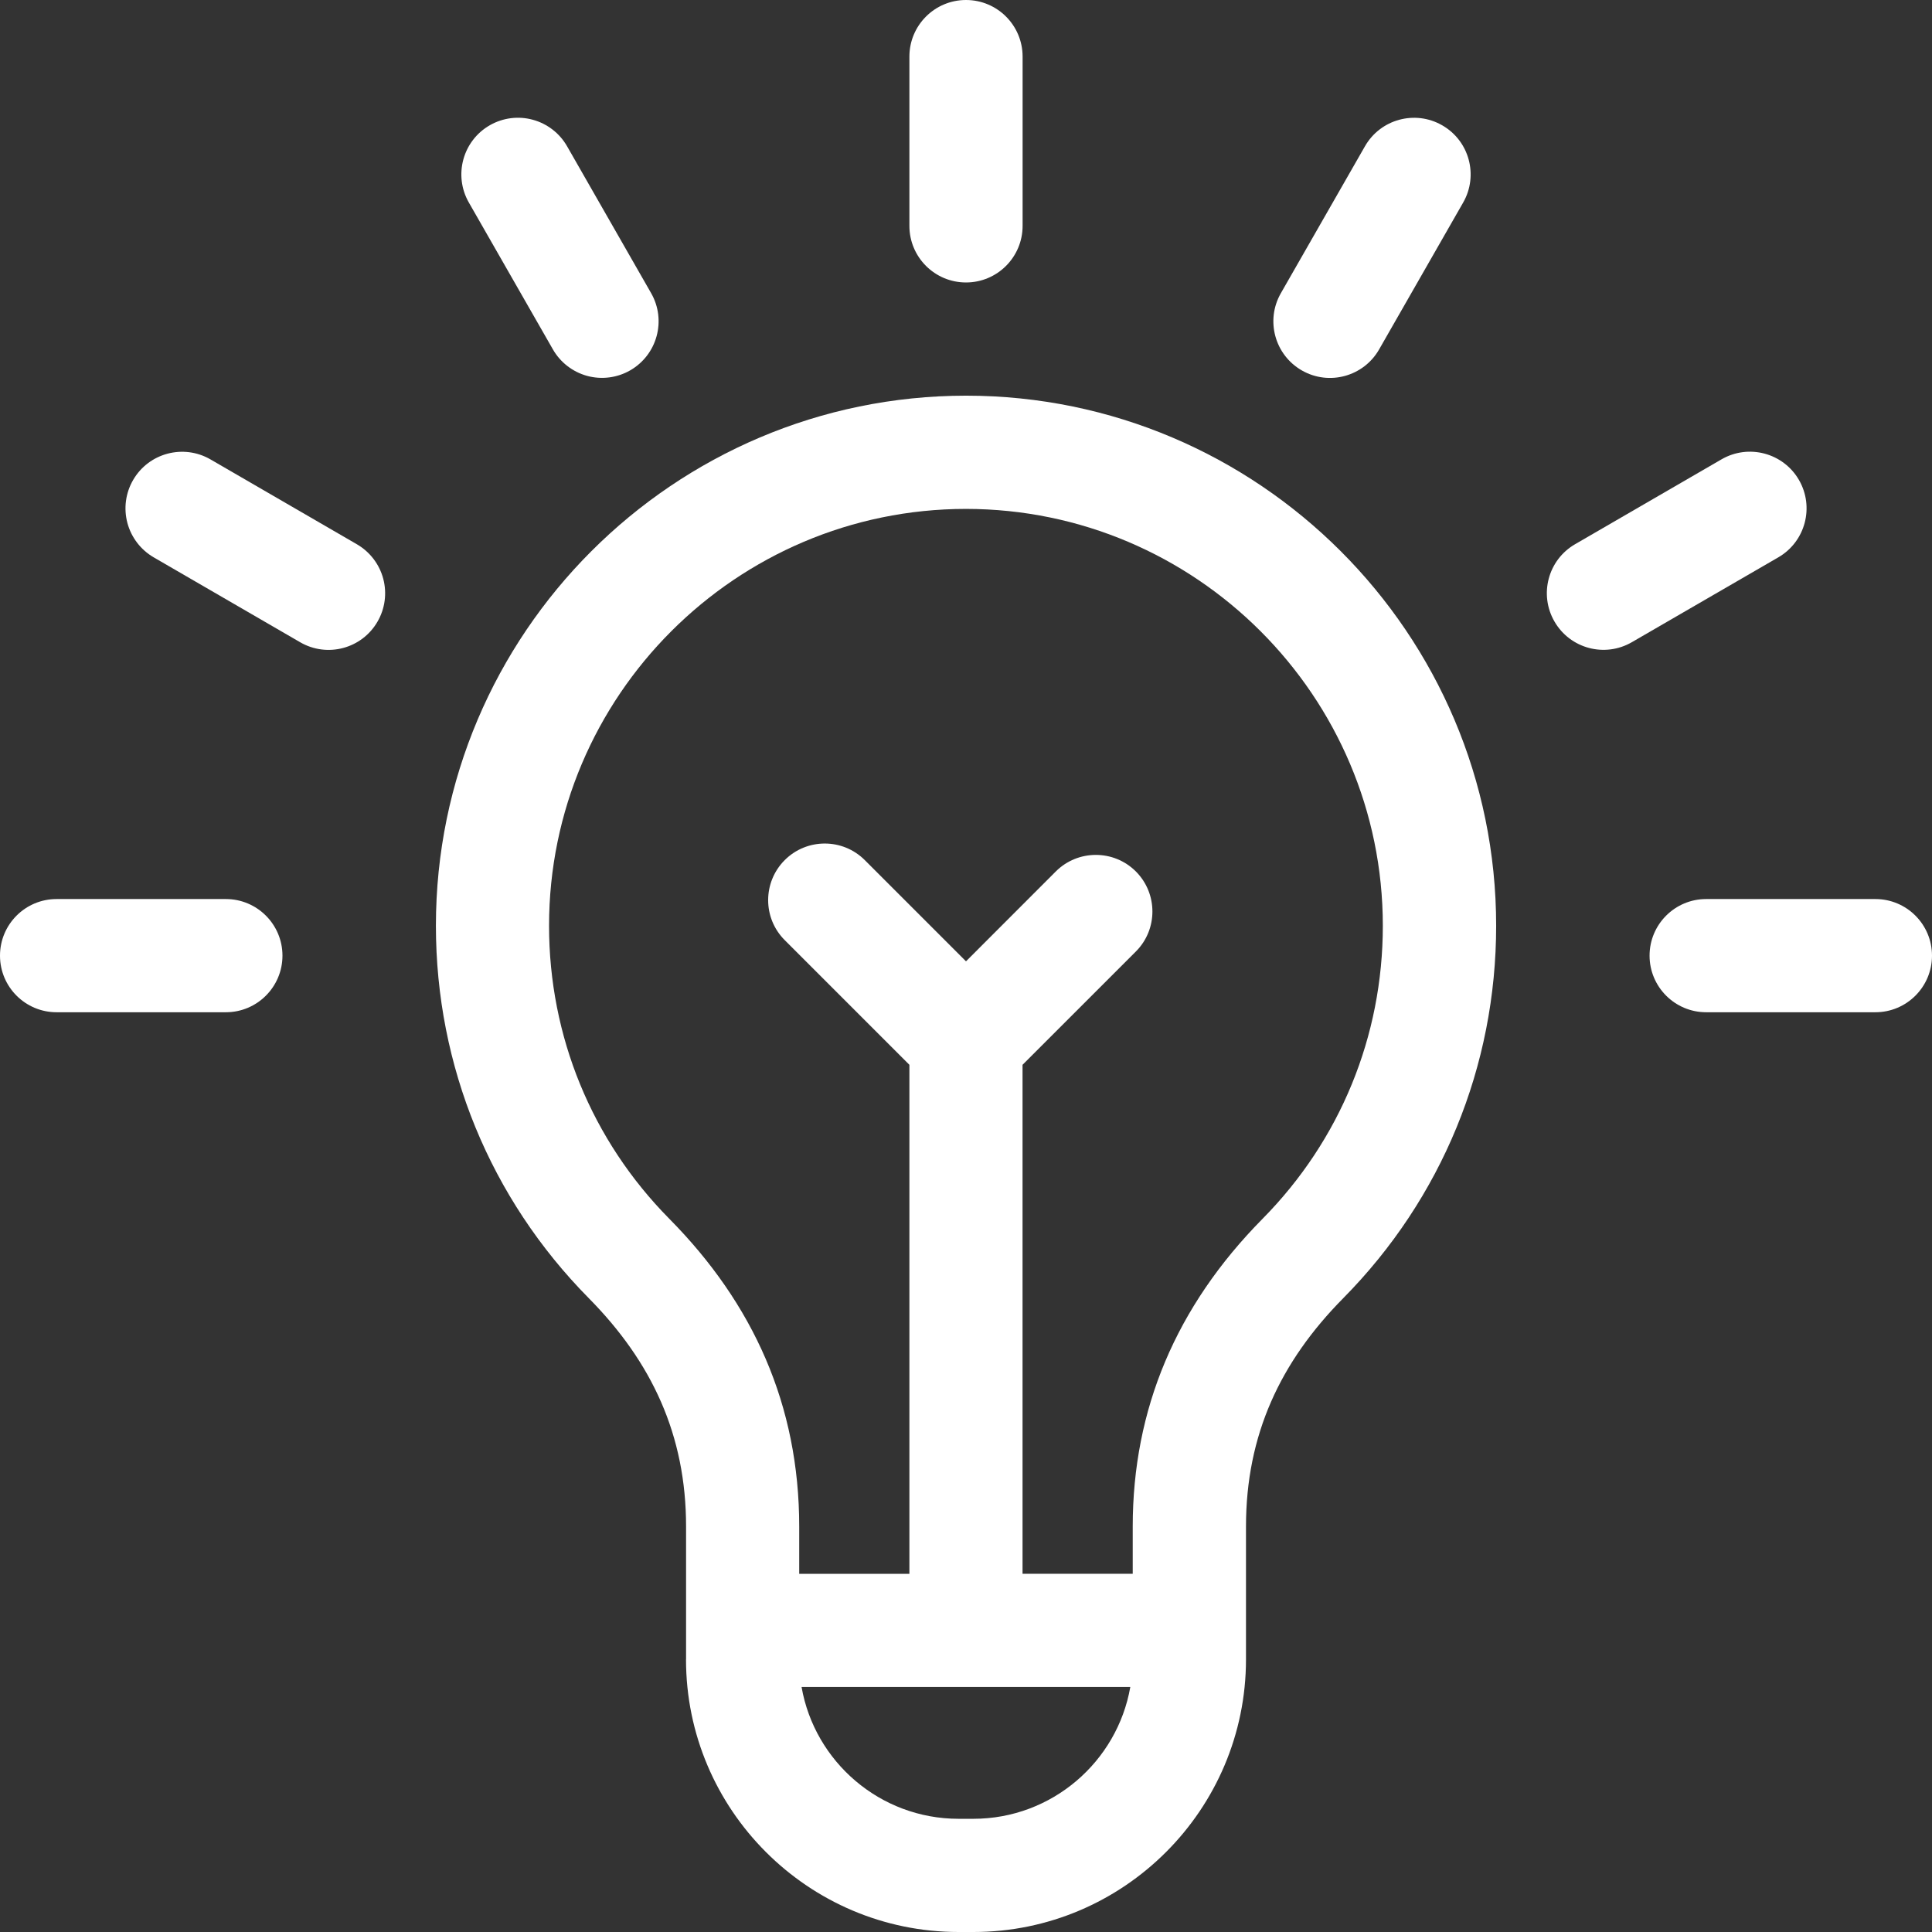<svg width="64" height="64" viewBox="0 0 64 64" fill="none" xmlns="http://www.w3.org/2000/svg">
<rect x="0" y="0" width="64" height="64" fill="#333333" stroke="none"/>
<g id="Layer_1" clip-path="url(#clip0_276_1567)">
<path id="Vector" d="M22.725 54.97C22.725 59.948 26.775 64 31.755 64H32.245C37.223 64 41.275 59.948 41.275 54.97V50.568C41.275 47.525 42.417 45.11 44.493 43.008C47.762 39.702 49.562 35.318 49.562 30.667C49.562 20.988 41.685 13.11 32.002 13.107H32C22.318 13.112 14.44 20.988 14.44 30.667C14.44 35.318 16.24 39.702 19.508 43.008C21.588 45.115 22.727 47.532 22.727 50.568C22.727 52.525 22.727 53.52 22.727 54.97H22.725ZM32.243 60.25H31.753C29.153 60.25 26.985 58.36 26.553 55.883H37.443C37.01 58.362 34.843 60.25 32.243 60.25ZM22.173 40.375C19.603 37.775 18.188 34.327 18.188 30.668C18.188 23.057 24.383 16.862 31.998 16.858C39.613 16.862 45.808 23.058 45.808 30.668C45.808 34.327 44.393 37.773 41.823 40.375C38.952 43.282 37.523 46.687 37.523 50.57V52.133H33.873V35.273L37.627 31.52C38.358 30.788 38.358 29.602 37.627 28.868C36.895 28.137 35.707 28.137 34.975 28.868L32 31.845L28.647 28.492C27.915 27.76 26.727 27.76 25.995 28.492C25.263 29.225 25.263 30.412 25.995 31.143L30.125 35.273V52.135H26.475V50.572C26.475 46.548 24.953 43.188 22.175 40.377L22.173 40.375Z" fill="white"/>
<path id="Vector_2" d="M33.875 7.482V1.875C33.875 0.84 33.037 0 32 0C30.963 0 30.125 0.84 30.125 1.875V7.482C30.125 8.517 30.963 9.357 32 9.357C33.037 9.357 33.875 8.517 33.875 7.482Z" fill="white"/>
<path id="Vector_3" d="M64 31.657C64 30.622 63.16 29.782 62.125 29.782H56.519C55.484 29.782 54.644 30.622 54.644 31.657C54.644 32.692 55.484 33.532 56.519 33.532H62.125C63.16 33.532 64 32.692 64 31.657Z" fill="white"/>
<path id="Vector_4" d="M0 31.657C0 32.692 0.838 33.532 1.875 33.532H7.482C8.517 33.532 9.357 32.692 9.357 31.657C9.357 30.622 8.517 29.782 7.482 29.782H1.875C0.838 29.782 0 30.622 0 31.657Z" fill="white"/>
<path id="Vector_5" d="M4.41 15.9C4.16 16.33 4.092 16.842 4.22 17.323C4.348 17.803 4.662 18.213 5.092 18.463L9.943 21.275C10.84 21.795 11.987 21.49 12.505 20.593C12.755 20.163 12.823 19.652 12.695 19.17C12.567 18.69 12.253 18.28 11.823 18.03L6.972 15.218C6.075 14.7 4.928 15.005 4.41 15.9Z" fill="white"/>
<path id="Vector_6" d="M20.873 12.27C21.772 11.755 22.083 10.61 21.57 9.712L18.785 4.845C18.538 4.413 18.13 4.098 17.65 3.967C17.17 3.835 16.658 3.902 16.227 4.148C15.328 4.663 15.017 5.808 15.53 6.707L18.315 11.573C18.562 12.005 18.97 12.32 19.45 12.452C19.93 12.582 20.442 12.517 20.873 12.27Z" fill="white"/>
<path id="Vector_7" d="M57.028 15.216L52.176 18.028C51.28 18.547 50.975 19.695 51.495 20.591C52.015 21.488 53.161 21.793 54.058 21.273L58.91 18.462C59.806 17.942 60.111 16.795 59.592 15.898C59.072 15.002 57.925 14.697 57.028 15.216Z" fill="white"/>
<path id="Vector_8" d="M45.685 11.575L48.47 6.708C48.983 5.81 48.672 4.663 47.773 4.15C46.875 3.635 45.728 3.948 45.215 4.847L42.43 9.713C41.915 10.612 42.228 11.758 43.127 12.272C44.025 12.787 45.172 12.473 45.685 11.575Z" fill="white"/>
</g>
<defs>
<clipPath id="clip0_276_1567">
<rect width="64" height="64" fill="white"/>
</clipPath>
</defs>
</svg>
